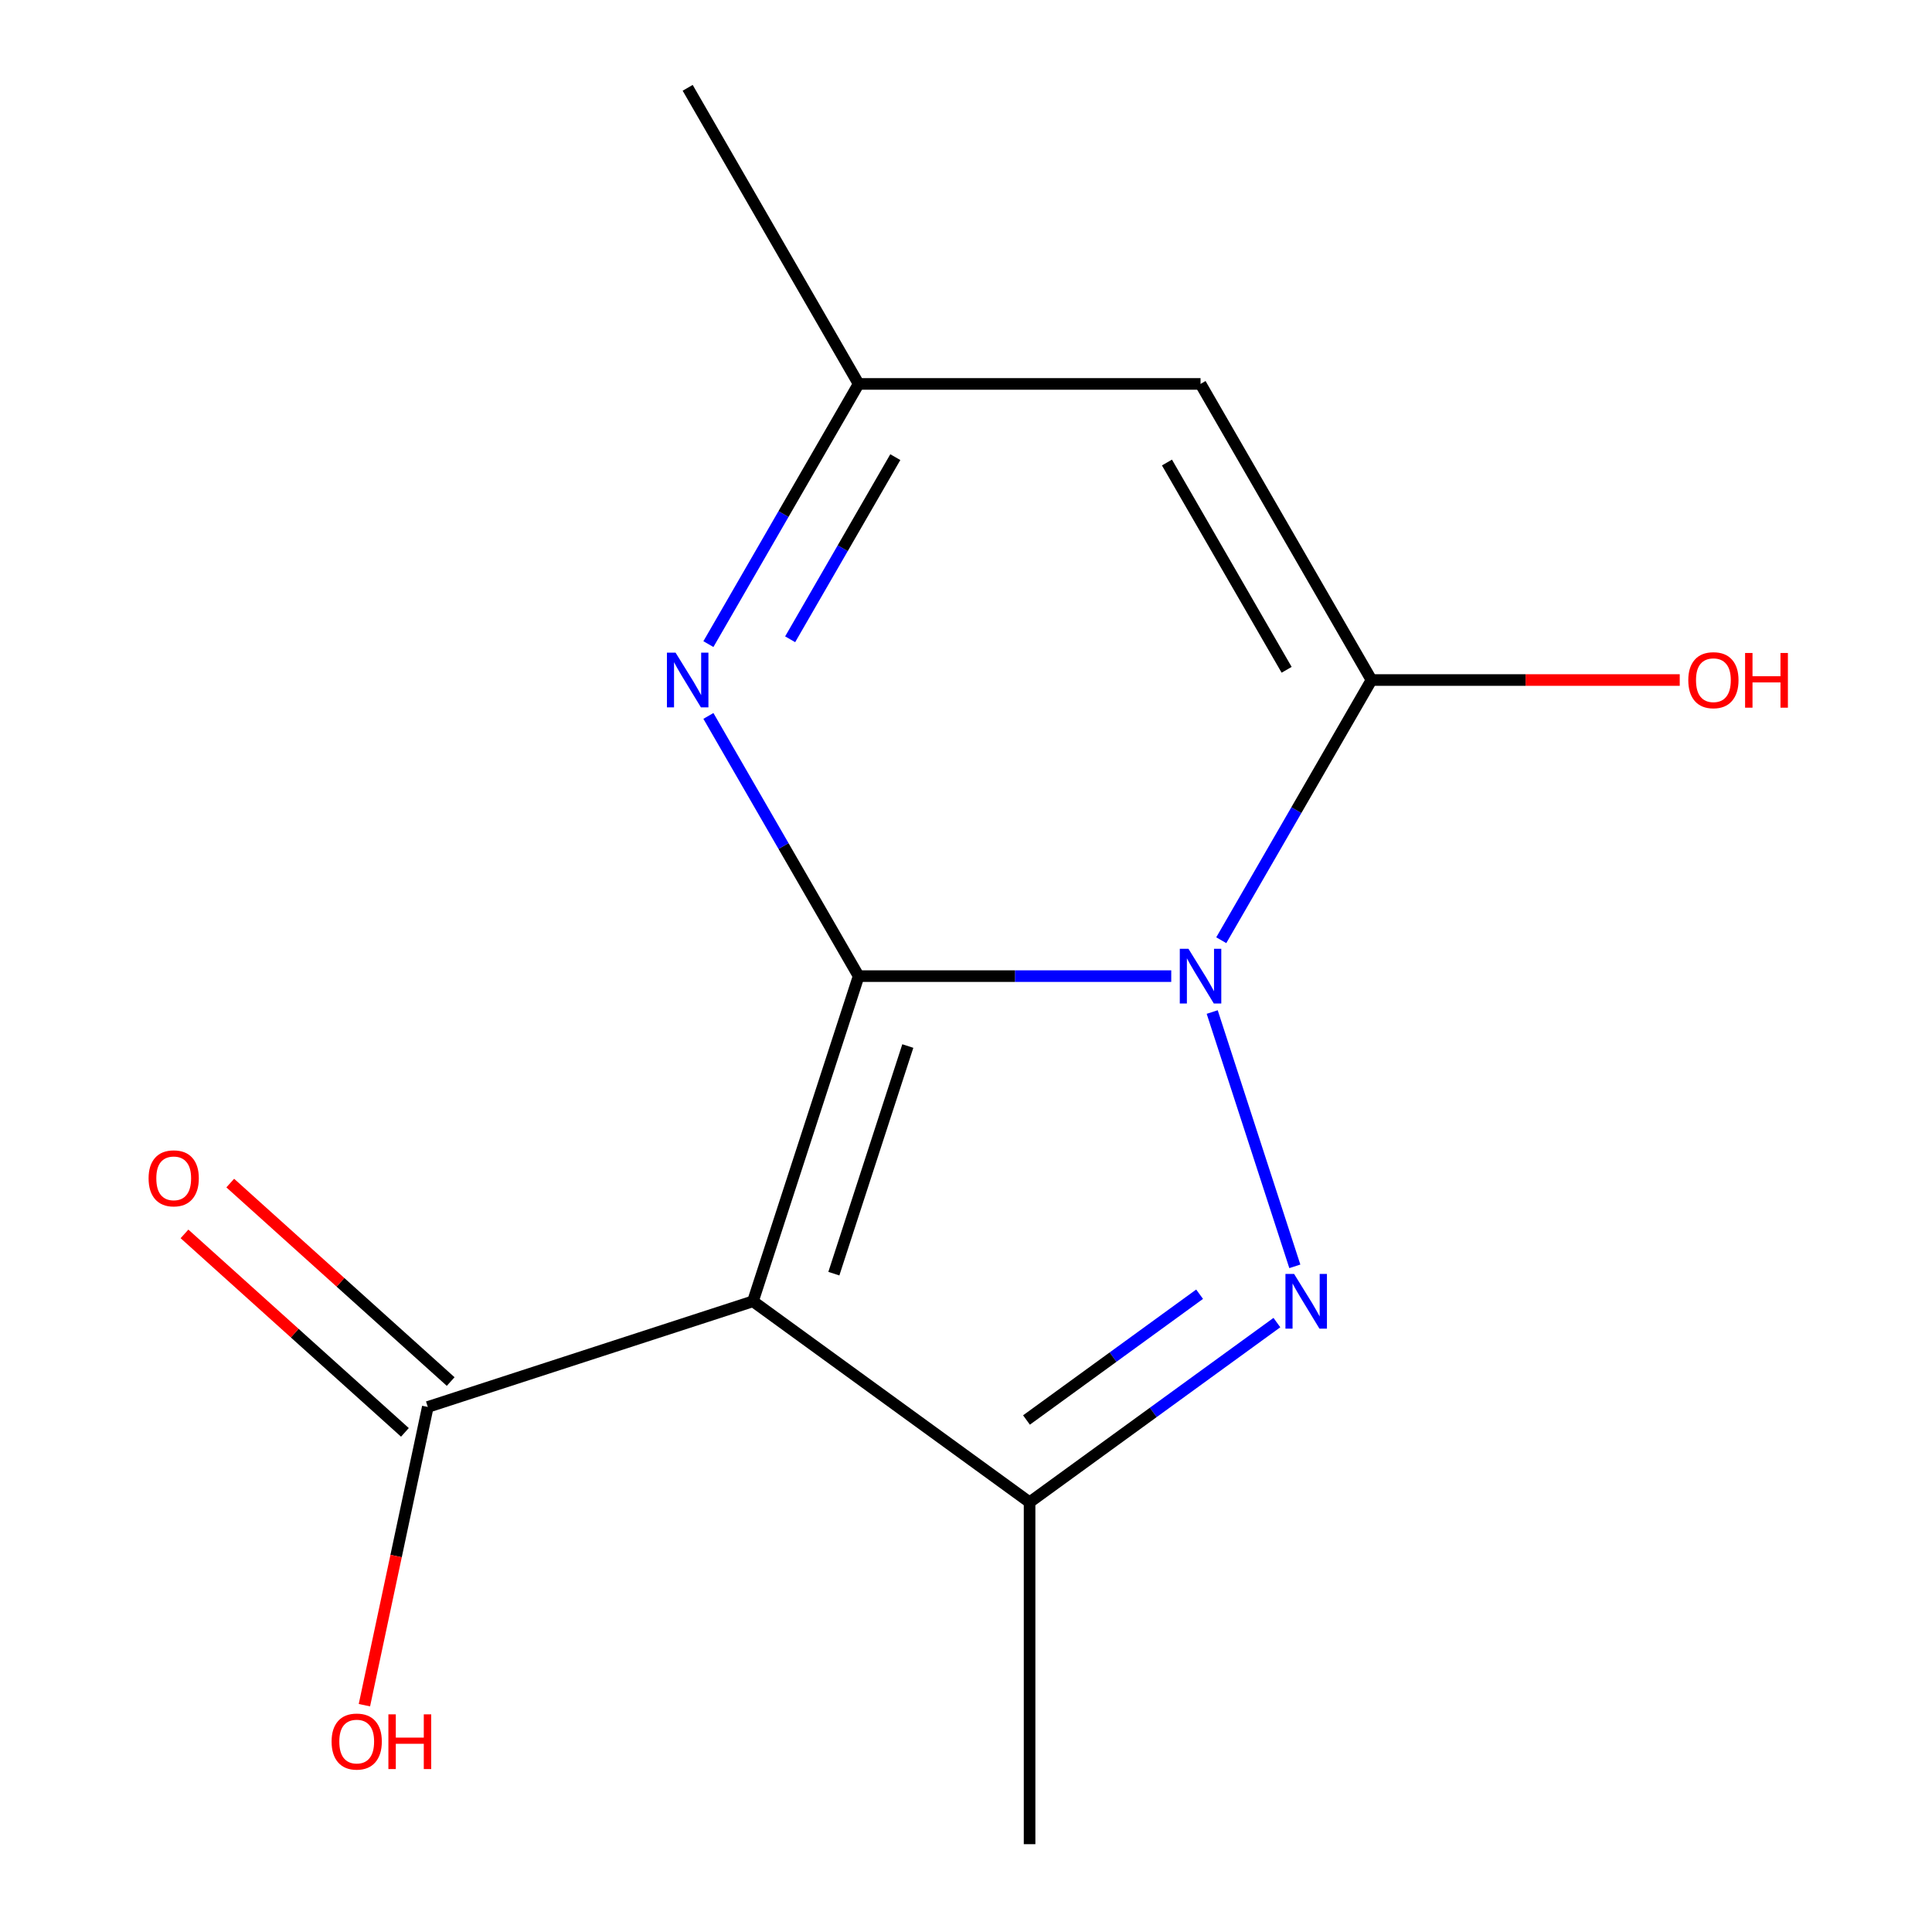 <?xml version='1.0' encoding='iso-8859-1'?>
<svg version='1.1' baseProfile='full'
              xmlns='http://www.w3.org/2000/svg'
                      xmlns:rdkit='http://www.rdkit.org/xml'
                      xmlns:xlink='http://www.w3.org/1999/xlink'
                  xml:space='preserve'
width='1000px' height='1000px' viewBox='0 0 1000 1000'>
<!-- END OF HEADER -->
<rect style='opacity:1.0;fill:#FFFFFF;stroke:none' width='1000' height='1000' x='0' y='0'> </rect>
<path class='bond-0' d='M 606.231,505.241 L 525.327,505.241' style='fill:none;fill-rule:evenodd;stroke:#0000FF;stroke-width:6px;stroke-linecap:butt;stroke-linejoin:miter;stroke-opacity:1' />
<path class='bond-0' d='M 525.327,505.241 L 444.424,505.241' style='fill:none;fill-rule:evenodd;stroke:#000000;stroke-width:6px;stroke-linecap:butt;stroke-linejoin:miter;stroke-opacity:1' />
<path class='bond-2' d='M 627.434,523.826 L 670.203,655.456' style='fill:none;fill-rule:evenodd;stroke:#0000FF;stroke-width:6px;stroke-linecap:butt;stroke-linejoin:miter;stroke-opacity:1' />
<path class='bond-3' d='M 632.125,486.657 L 671.003,419.318' style='fill:none;fill-rule:evenodd;stroke:#0000FF;stroke-width:6px;stroke-linecap:butt;stroke-linejoin:miter;stroke-opacity:1' />
<path class='bond-3' d='M 671.003,419.318 L 709.882,351.979' style='fill:none;fill-rule:evenodd;stroke:#000000;stroke-width:6px;stroke-linecap:butt;stroke-linejoin:miter;stroke-opacity:1' />
<path class='bond-1' d='M 444.424,505.241 L 389.736,673.552' style='fill:none;fill-rule:evenodd;stroke:#000000;stroke-width:6px;stroke-linecap:butt;stroke-linejoin:miter;stroke-opacity:1' />
<path class='bond-1' d='M 469.883,541.425 L 431.601,659.243' style='fill:none;fill-rule:evenodd;stroke:#000000;stroke-width:6px;stroke-linecap:butt;stroke-linejoin:miter;stroke-opacity:1' />
<path class='bond-5' d='M 444.424,505.241 L 405.545,437.902' style='fill:none;fill-rule:evenodd;stroke:#000000;stroke-width:6px;stroke-linecap:butt;stroke-linejoin:miter;stroke-opacity:1' />
<path class='bond-5' d='M 405.545,437.902 L 366.667,370.563' style='fill:none;fill-rule:evenodd;stroke:#0000FF;stroke-width:6px;stroke-linecap:butt;stroke-linejoin:miter;stroke-opacity:1' />
<path class='bond-7' d='M 389.736,673.552 L 221.426,728.239' style='fill:none;fill-rule:evenodd;stroke:#000000;stroke-width:6px;stroke-linecap:butt;stroke-linejoin:miter;stroke-opacity:1' />
<path class='bond-14' d='M 389.736,673.552 L 532.91,777.573' style='fill:none;fill-rule:evenodd;stroke:#000000;stroke-width:6px;stroke-linecap:butt;stroke-linejoin:miter;stroke-opacity:1' />
<path class='bond-4' d='M 660.919,684.569 L 596.914,731.071' style='fill:none;fill-rule:evenodd;stroke:#0000FF;stroke-width:6px;stroke-linecap:butt;stroke-linejoin:miter;stroke-opacity:1' />
<path class='bond-4' d='M 596.914,731.071 L 532.91,777.573' style='fill:none;fill-rule:evenodd;stroke:#000000;stroke-width:6px;stroke-linecap:butt;stroke-linejoin:miter;stroke-opacity:1' />
<path class='bond-4' d='M 620.913,669.885 L 576.11,702.437' style='fill:none;fill-rule:evenodd;stroke:#0000FF;stroke-width:6px;stroke-linecap:butt;stroke-linejoin:miter;stroke-opacity:1' />
<path class='bond-4' d='M 576.11,702.437 L 531.307,734.988' style='fill:none;fill-rule:evenodd;stroke:#000000;stroke-width:6px;stroke-linecap:butt;stroke-linejoin:miter;stroke-opacity:1' />
<path class='bond-6' d='M 709.882,351.979 L 621.396,198.717' style='fill:none;fill-rule:evenodd;stroke:#000000;stroke-width:6px;stroke-linecap:butt;stroke-linejoin:miter;stroke-opacity:1' />
<path class='bond-6' d='M 665.956,346.687 L 604.016,239.403' style='fill:none;fill-rule:evenodd;stroke:#000000;stroke-width:6px;stroke-linecap:butt;stroke-linejoin:miter;stroke-opacity:1' />
<path class='bond-10' d='M 709.882,351.979 L 789.656,351.979' style='fill:none;fill-rule:evenodd;stroke:#000000;stroke-width:6px;stroke-linecap:butt;stroke-linejoin:miter;stroke-opacity:1' />
<path class='bond-10' d='M 789.656,351.979 L 869.429,351.979' style='fill:none;fill-rule:evenodd;stroke:#FF0000;stroke-width:6px;stroke-linecap:butt;stroke-linejoin:miter;stroke-opacity:1' />
<path class='bond-12' d='M 532.91,777.573 L 532.91,954.545' style='fill:none;fill-rule:evenodd;stroke:#000000;stroke-width:6px;stroke-linecap:butt;stroke-linejoin:miter;stroke-opacity:1' />
<path class='bond-15' d='M 366.667,333.395 L 405.545,266.056' style='fill:none;fill-rule:evenodd;stroke:#0000FF;stroke-width:6px;stroke-linecap:butt;stroke-linejoin:miter;stroke-opacity:1' />
<path class='bond-15' d='M 405.545,266.056 L 444.424,198.717' style='fill:none;fill-rule:evenodd;stroke:#000000;stroke-width:6px;stroke-linecap:butt;stroke-linejoin:miter;stroke-opacity:1' />
<path class='bond-15' d='M 408.983,330.89 L 436.198,283.753' style='fill:none;fill-rule:evenodd;stroke:#0000FF;stroke-width:6px;stroke-linecap:butt;stroke-linejoin:miter;stroke-opacity:1' />
<path class='bond-15' d='M 436.198,283.753 L 463.413,236.616' style='fill:none;fill-rule:evenodd;stroke:#000000;stroke-width:6px;stroke-linecap:butt;stroke-linejoin:miter;stroke-opacity:1' />
<path class='bond-8' d='M 621.396,198.717 L 444.424,198.717' style='fill:none;fill-rule:evenodd;stroke:#000000;stroke-width:6px;stroke-linecap:butt;stroke-linejoin:miter;stroke-opacity:1' />
<path class='bond-9' d='M 233.268,715.088 L 176.222,663.723' style='fill:none;fill-rule:evenodd;stroke:#000000;stroke-width:6px;stroke-linecap:butt;stroke-linejoin:miter;stroke-opacity:1' />
<path class='bond-9' d='M 176.222,663.723 L 119.176,612.359' style='fill:none;fill-rule:evenodd;stroke:#FF0000;stroke-width:6px;stroke-linecap:butt;stroke-linejoin:miter;stroke-opacity:1' />
<path class='bond-9' d='M 209.584,741.391 L 152.538,690.027' style='fill:none;fill-rule:evenodd;stroke:#000000;stroke-width:6px;stroke-linecap:butt;stroke-linejoin:miter;stroke-opacity:1' />
<path class='bond-9' d='M 152.538,690.027 L 95.493,638.662' style='fill:none;fill-rule:evenodd;stroke:#FF0000;stroke-width:6px;stroke-linecap:butt;stroke-linejoin:miter;stroke-opacity:1' />
<path class='bond-11' d='M 221.426,728.239 L 205.021,805.419' style='fill:none;fill-rule:evenodd;stroke:#000000;stroke-width:6px;stroke-linecap:butt;stroke-linejoin:miter;stroke-opacity:1' />
<path class='bond-11' d='M 205.021,805.419 L 188.615,882.6' style='fill:none;fill-rule:evenodd;stroke:#FF0000;stroke-width:6px;stroke-linecap:butt;stroke-linejoin:miter;stroke-opacity:1' />
<path class='bond-13' d='M 444.424,198.717 L 355.938,45.455' style='fill:none;fill-rule:evenodd;stroke:#000000;stroke-width:6px;stroke-linecap:butt;stroke-linejoin:miter;stroke-opacity:1' />
<path  class='atom-0' d='M 615.136 491.081
L 624.416 506.081
Q 625.336 507.561, 626.816 510.241
Q 628.296 512.921, 628.376 513.081
L 628.376 491.081
L 632.136 491.081
L 632.136 519.401
L 628.256 519.401
L 618.296 503.001
Q 617.136 501.081, 615.896 498.881
Q 614.696 496.681, 614.336 496.001
L 614.336 519.401
L 610.656 519.401
L 610.656 491.081
L 615.136 491.081
' fill='#0000FF'/>
<path  class='atom-3' d='M 669.823 659.392
L 679.103 674.392
Q 680.023 675.872, 681.503 678.552
Q 682.983 681.232, 683.063 681.392
L 683.063 659.392
L 686.823 659.392
L 686.823 687.712
L 682.943 687.712
L 672.983 671.312
Q 671.823 669.392, 670.583 667.192
Q 669.383 664.992, 669.023 664.312
L 669.023 687.712
L 665.343 687.712
L 665.343 659.392
L 669.823 659.392
' fill='#0000FF'/>
<path  class='atom-6' d='M 349.678 337.819
L 358.958 352.819
Q 359.878 354.299, 361.358 356.979
Q 362.838 359.659, 362.918 359.819
L 362.918 337.819
L 366.678 337.819
L 366.678 366.139
L 362.798 366.139
L 352.838 349.739
Q 351.678 347.819, 350.438 345.619
Q 349.238 343.419, 348.878 342.739
L 348.878 366.139
L 345.198 366.139
L 345.198 337.819
L 349.678 337.819
' fill='#0000FF'/>
<path  class='atom-10' d='M 76.91 609.902
Q 76.91 603.102, 80.27 599.302
Q 83.63 595.502, 89.91 595.502
Q 96.19 595.502, 99.55 599.302
Q 102.91 603.102, 102.91 609.902
Q 102.91 616.782, 99.51 620.702
Q 96.11 624.582, 89.91 624.582
Q 83.67 624.582, 80.27 620.702
Q 76.91 616.822, 76.91 609.902
M 89.91 621.382
Q 94.23 621.382, 96.55 618.502
Q 98.91 615.582, 98.91 609.902
Q 98.91 604.342, 96.55 601.542
Q 94.23 598.702, 89.91 598.702
Q 85.59 598.702, 83.23 601.502
Q 80.91 604.302, 80.91 609.902
Q 80.91 615.622, 83.23 618.502
Q 85.59 621.382, 89.91 621.382
' fill='#FF0000'/>
<path  class='atom-11' d='M 873.854 352.059
Q 873.854 345.259, 877.214 341.459
Q 880.574 337.659, 886.854 337.659
Q 893.134 337.659, 896.494 341.459
Q 899.854 345.259, 899.854 352.059
Q 899.854 358.939, 896.454 362.859
Q 893.054 366.739, 886.854 366.739
Q 880.614 366.739, 877.214 362.859
Q 873.854 358.979, 873.854 352.059
M 886.854 363.539
Q 891.174 363.539, 893.494 360.659
Q 895.854 357.739, 895.854 352.059
Q 895.854 346.499, 893.494 343.699
Q 891.174 340.859, 886.854 340.859
Q 882.534 340.859, 880.174 343.659
Q 877.854 346.459, 877.854 352.059
Q 877.854 357.779, 880.174 360.659
Q 882.534 363.539, 886.854 363.539
' fill='#FF0000'/>
<path  class='atom-11' d='M 903.254 337.979
L 907.094 337.979
L 907.094 350.019
L 921.574 350.019
L 921.574 337.979
L 925.414 337.979
L 925.414 366.299
L 921.574 366.299
L 921.574 353.219
L 907.094 353.219
L 907.094 366.299
L 903.254 366.299
L 903.254 337.979
' fill='#FF0000'/>
<path  class='atom-12' d='M 171.631 901.424
Q 171.631 894.624, 174.991 890.824
Q 178.351 887.024, 184.631 887.024
Q 190.911 887.024, 194.271 890.824
Q 197.631 894.624, 197.631 901.424
Q 197.631 908.304, 194.231 912.224
Q 190.831 916.104, 184.631 916.104
Q 178.391 916.104, 174.991 912.224
Q 171.631 908.344, 171.631 901.424
M 184.631 912.904
Q 188.951 912.904, 191.271 910.024
Q 193.631 907.104, 193.631 901.424
Q 193.631 895.864, 191.271 893.064
Q 188.951 890.224, 184.631 890.224
Q 180.311 890.224, 177.951 893.024
Q 175.631 895.824, 175.631 901.424
Q 175.631 907.144, 177.951 910.024
Q 180.311 912.904, 184.631 912.904
' fill='#FF0000'/>
<path  class='atom-12' d='M 201.031 887.344
L 204.871 887.344
L 204.871 899.384
L 219.351 899.384
L 219.351 887.344
L 223.191 887.344
L 223.191 915.664
L 219.351 915.664
L 219.351 902.584
L 204.871 902.584
L 204.871 915.664
L 201.031 915.664
L 201.031 887.344
' fill='#FF0000'/>
</svg>
